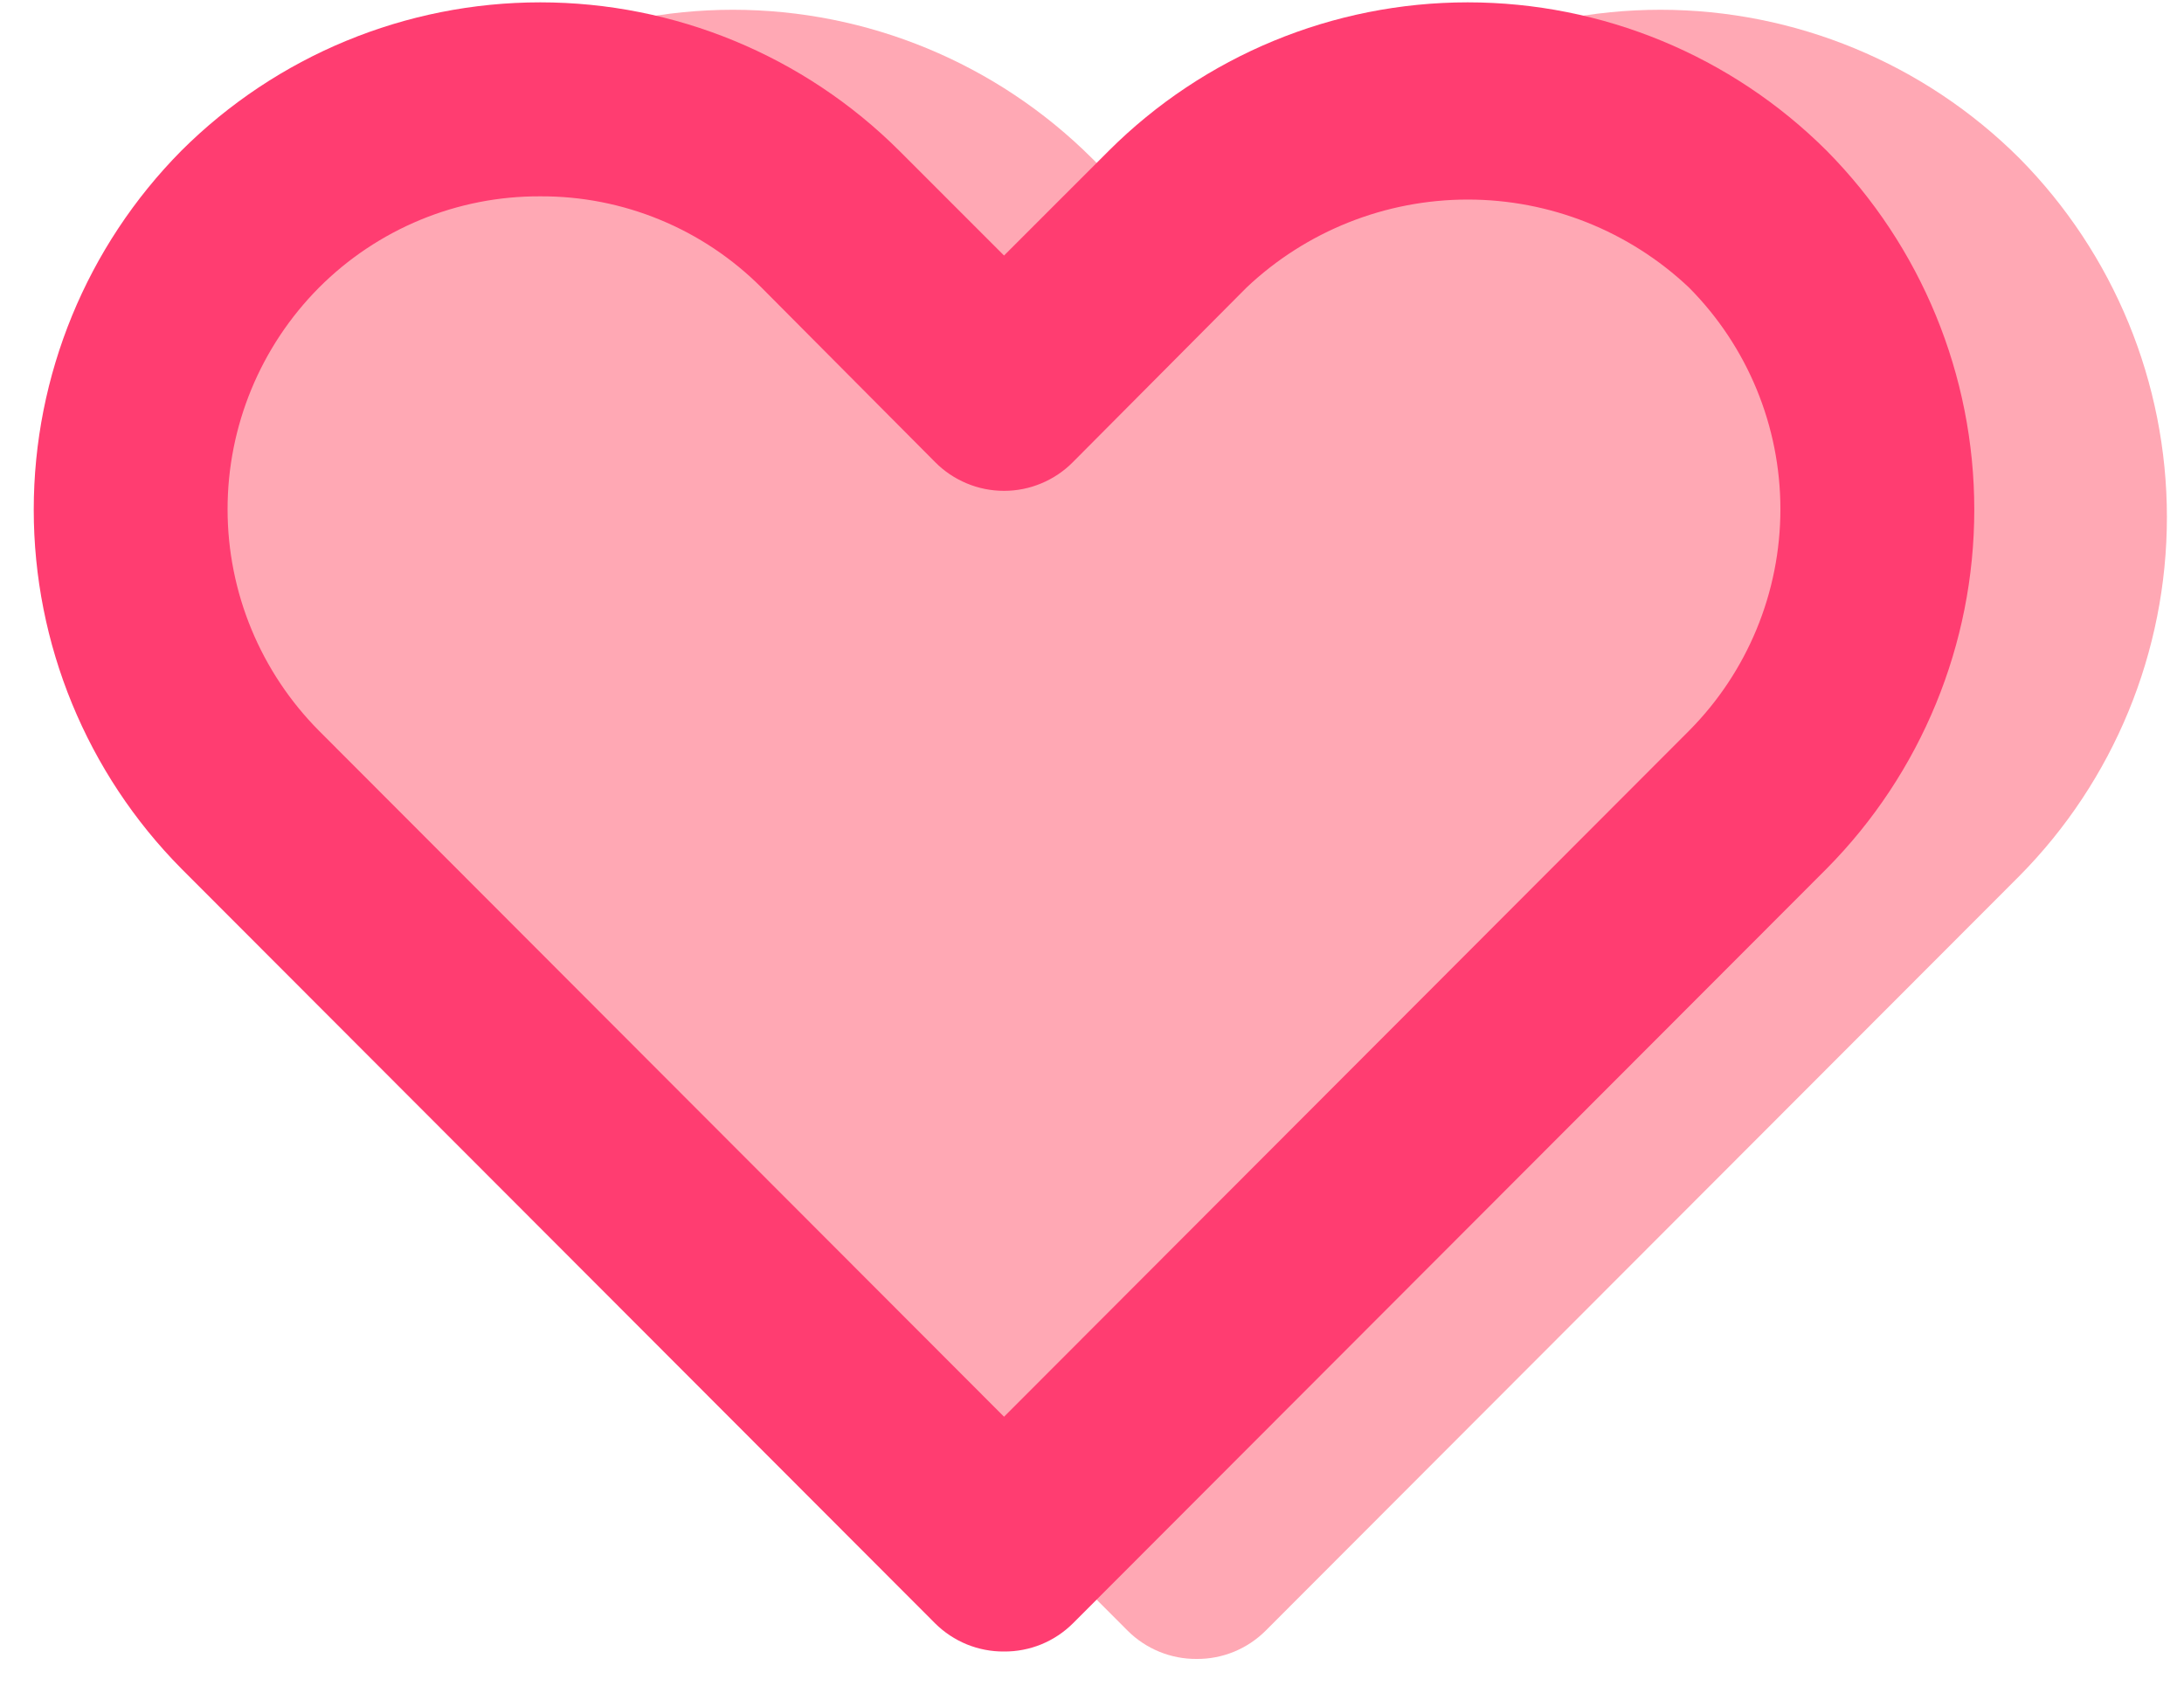 <svg width="40" height="31" viewBox="0 0 40 31" fill="none" xmlns="http://www.w3.org/2000/svg">
<path d="M21.917 30.384C21.683 30.386 21.451 30.341 21.235 30.253C21.018 30.164 20.821 30.034 20.655 29.869L6.849 16.045C5.117 14.296 4.146 11.933 4.146 9.471C4.146 7.009 5.117 4.647 6.849 2.897C8.594 1.157 10.959 0.179 13.423 0.179C15.888 0.179 18.252 1.157 19.998 2.897L21.917 4.816L23.836 2.897C25.581 1.157 27.945 0.179 30.41 0.179C32.875 0.179 35.239 1.157 36.984 2.897C38.716 4.647 39.687 7.009 39.687 9.471C39.687 11.933 38.716 14.296 36.984 16.045L23.178 29.869C23.012 30.034 22.815 30.164 22.599 30.253C22.382 30.341 22.151 30.386 21.917 30.384Z" fill="#FFA8B4"/>
<path d="M18.389 30.248C18.155 30.25 17.923 30.205 17.706 30.117C17.49 30.028 17.293 29.898 17.127 29.733L3.321 15.909C1.589 14.159 0.618 11.797 0.618 9.335C0.618 6.873 1.589 4.511 3.321 2.761C5.066 1.02 7.43 0.043 9.895 0.043C12.36 0.043 14.724 1.02 16.47 2.761L18.389 4.68L20.308 2.761C22.053 1.02 24.417 0.043 26.882 0.043C29.347 0.043 31.711 1.02 33.456 2.761C35.188 4.511 36.159 6.873 36.159 9.335C36.159 11.797 35.188 14.159 33.456 15.909L19.65 29.733C19.484 29.898 19.287 30.028 19.071 30.117C18.854 30.205 18.622 30.25 18.389 30.248ZM9.895 3.596C9.143 3.592 8.398 3.738 7.702 4.025C7.007 4.312 6.375 4.734 5.844 5.266C4.771 6.345 4.168 7.805 4.168 9.326C4.168 10.848 4.771 12.307 5.844 13.386L18.389 25.948L30.933 13.386C32.006 12.307 32.608 10.848 32.608 9.326C32.608 7.805 32.006 6.345 30.933 5.266C29.838 4.231 28.388 3.655 26.882 3.655C25.375 3.655 23.926 4.231 22.831 5.266L19.65 8.464C19.485 8.631 19.288 8.763 19.072 8.853C18.855 8.944 18.623 8.99 18.389 8.99C18.154 8.99 17.922 8.944 17.705 8.853C17.489 8.763 17.292 8.631 17.127 8.464L13.946 5.266C13.415 4.734 12.784 4.312 12.088 4.025C11.393 3.738 10.647 3.592 9.895 3.596Z" fill="#FF3D71"/>
</svg>
